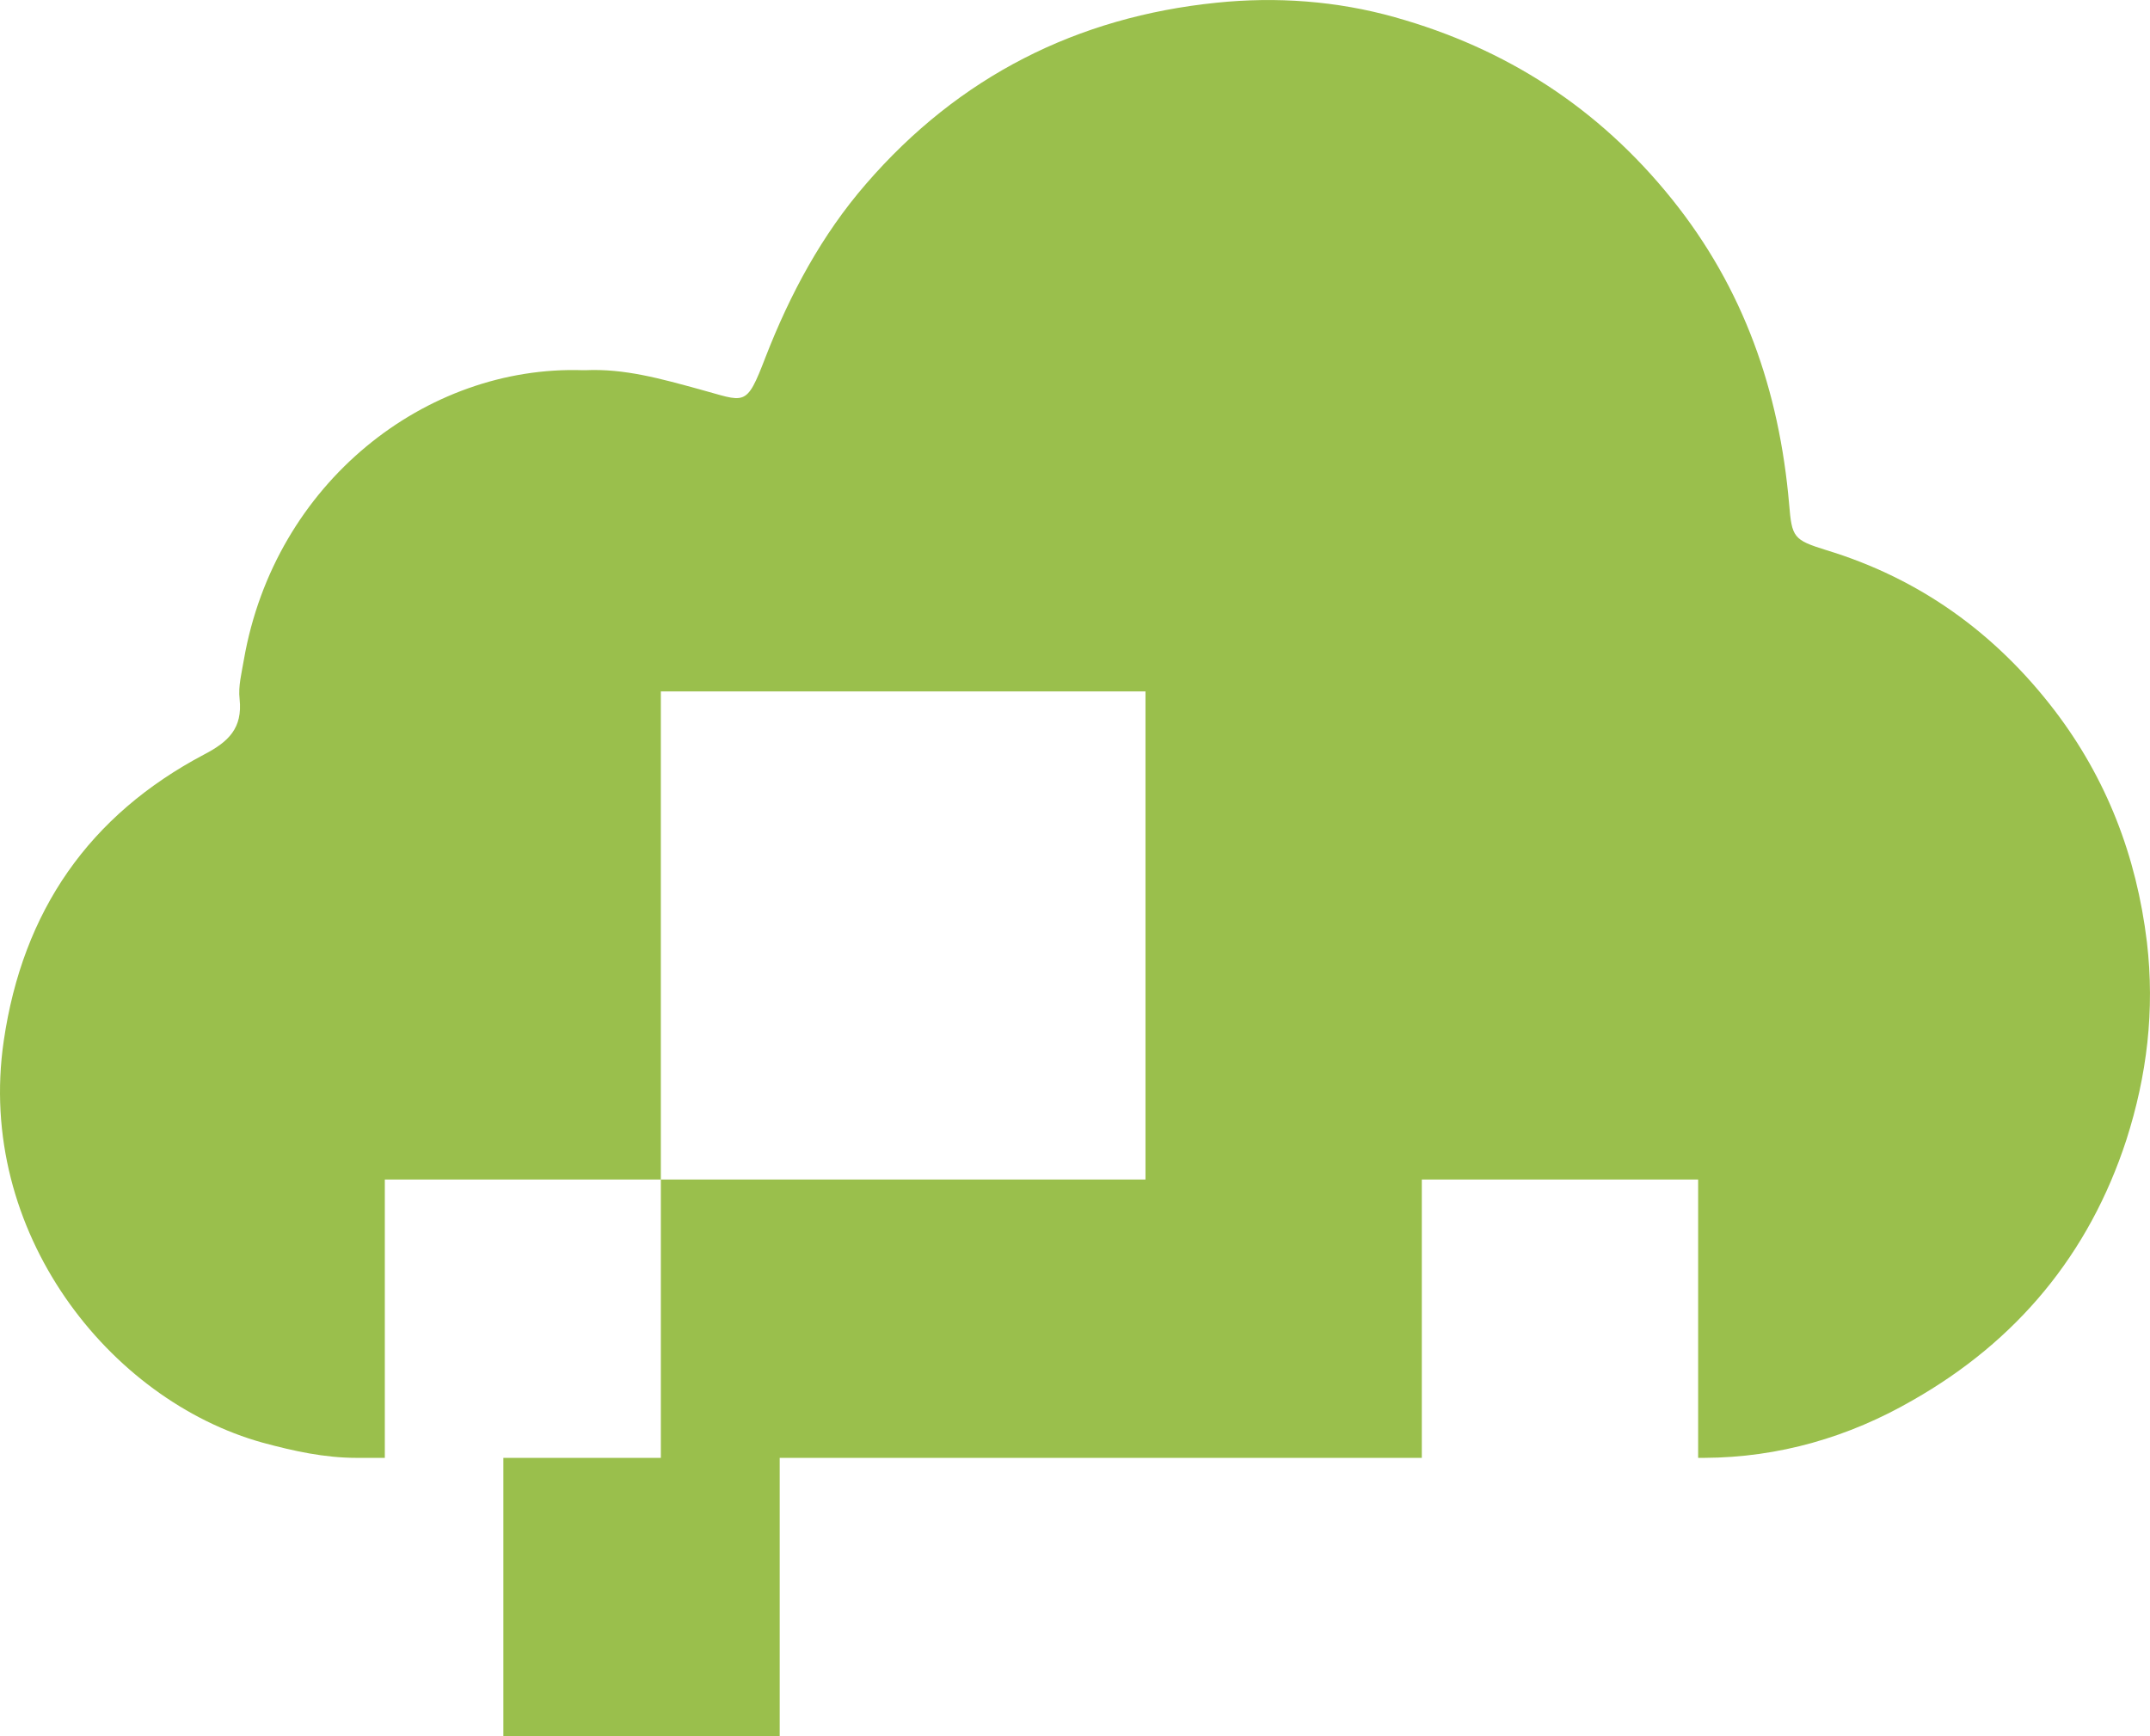 <?xml version="1.0" encoding="UTF-8"?> <svg xmlns="http://www.w3.org/2000/svg" width="130" height="105" viewBox="0 0 130 105" fill="none"><g clip-path="url(#clip0_1_414)"><path d="M128.574 68.928C126.314 75.87 121.924 81.113 115.663 84.677C111.792 86.917 107.55 88.148 103.049 88.167H102.678V71.335H85.97V88.167H47.145V104.999H30.436V88.167H39.958V71.335H69.262V41.814H39.958V71.335H23.268V88.167H21.564C19.619 88.167 17.766 87.757 15.896 87.253C6.597 84.677 -1.461 74.489 0.225 62.957C1.373 55.082 5.393 49.297 12.357 45.621C13.821 44.856 14.673 44.035 14.488 42.281C14.395 41.497 14.617 40.676 14.747 39.892C16.618 29.181 25.768 22.071 35.253 22.389H35.382C37.753 22.277 39.976 22.911 42.236 23.527C45.089 24.292 45.089 24.721 46.293 21.586C47.775 17.779 49.682 14.215 52.368 11.118C57.981 4.624 65.131 1.022 73.559 0.164C77.171 -0.209 80.82 0.052 84.34 1.041C91.064 2.926 96.658 6.527 101.085 12.032C105.438 17.444 107.587 23.639 108.18 30.487C108.346 32.503 108.439 32.652 110.421 33.268C116.071 34.984 120.646 38.287 124.221 42.953C127.37 47.077 129.185 51.76 129.815 56.985C130.297 61.109 129.815 65.047 128.574 68.928Z" fill="#9ABF4C"></path></g><defs><clipPath id="clip0_1_414"><rect width="130" height="105" fill="white"></rect></clipPath></defs></svg> 